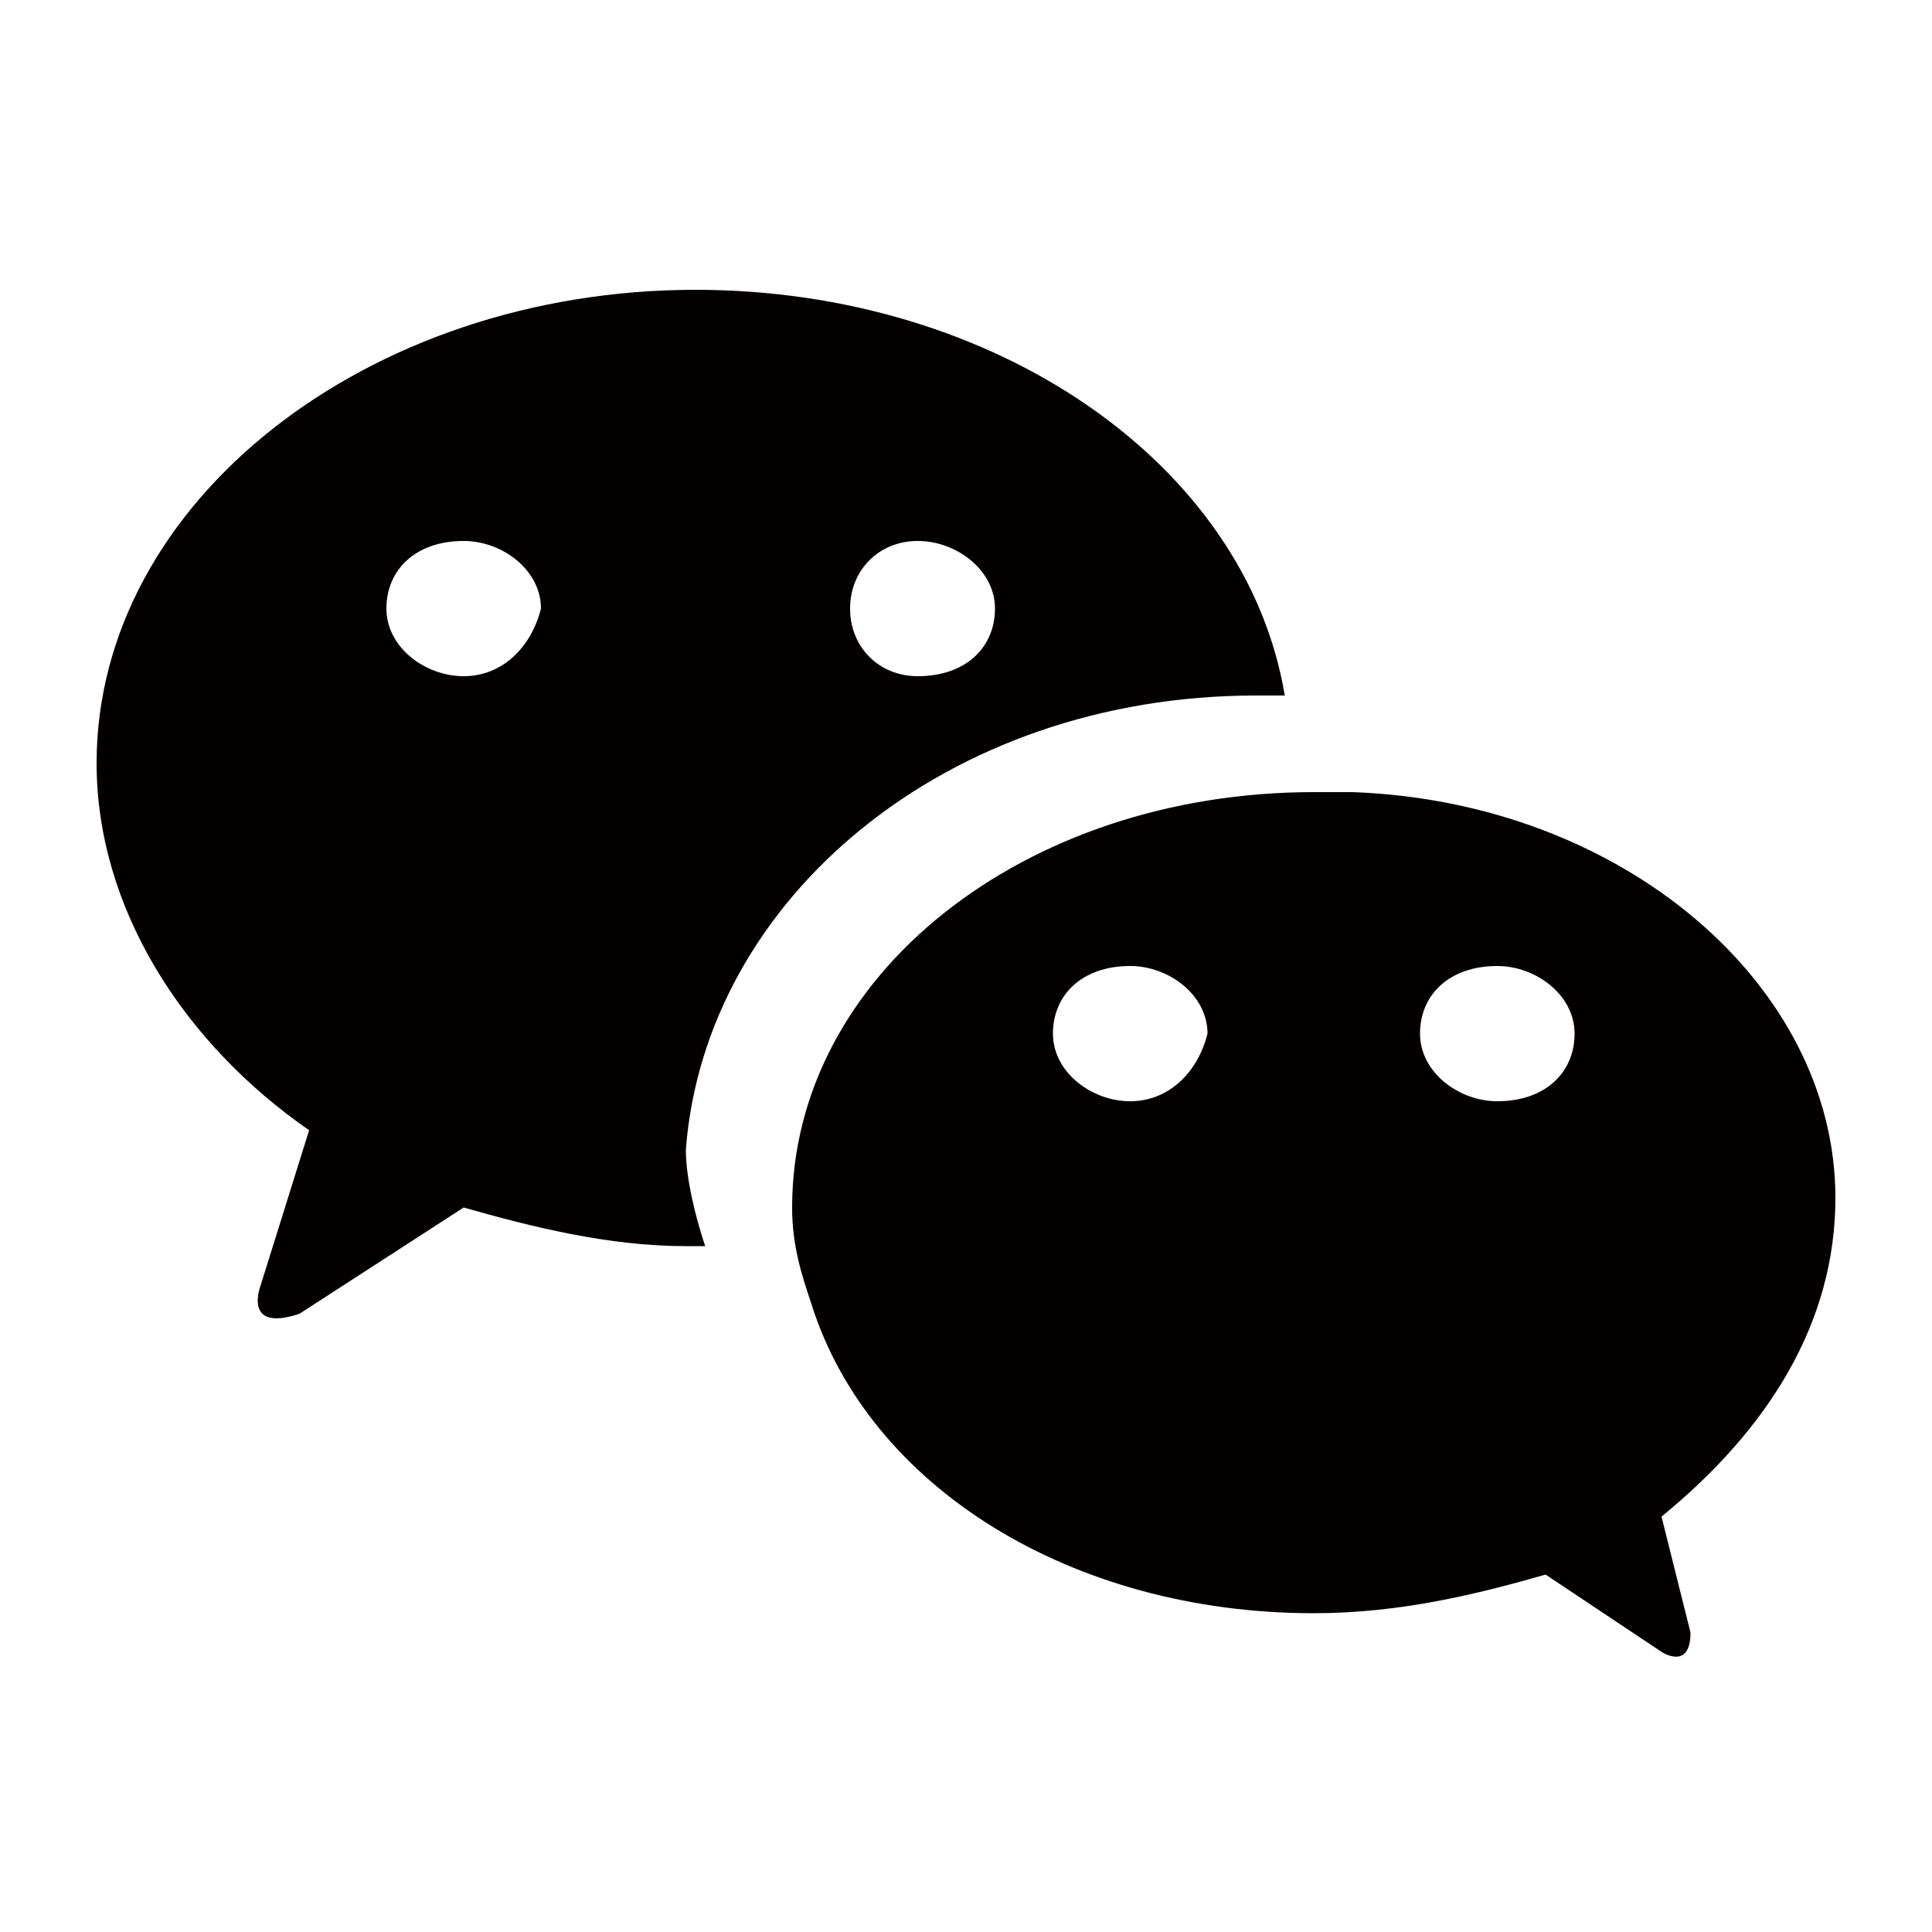 <?xml version="1.0" encoding="utf-8"?>
<!-- Generator: Adobe Illustrator 22.1.0, SVG Export Plug-In . SVG Version: 6.00 Build 0)  -->
<svg version="1.1" id="图层_1" xmlns="http://www.w3.org/2000/svg" xmlns:xlink="http://www.w3.org/1999/xlink" x="0px" y="0px"
	 viewBox="0 0 20 20" style="enable-background:new 0 0 20 20;" xml:space="preserve">
<style type="text/css">
	.st0{fill:#040000;}
</style>
<g>
	<g>
		<path class="st0" d="M13,7.2c0.1,0,0.2,0,0.3,0C12.9,4.8,10.3,3,7.2,3C3.8,3,1,5.2,1,7.9c0,1.5,0.9,2.9,2.2,3.8l-0.5,1.6
			c0,0-0.2,0.5,0.4,0.3l1.7-1.1c0.7,0.2,1.5,0.4,2.3,0.4c0.1,0,0.1,0,0.2,0c-0.1-0.3-0.2-0.7-0.2-1C7.3,9.3,9.8,7.2,13,7.2z
			 M9.5,5.6c0.4,0,0.8,0.3,0.8,0.7C10.3,6.7,10,7,9.5,7C9.1,7,8.8,6.7,8.8,6.3C8.8,5.9,9.1,5.6,9.5,5.6z M4.8,7C4.4,7,4,6.7,4,6.3
			c0-0.4,0.3-0.7,0.8-0.7c0.4,0,0.8,0.3,0.8,0.7C5.5,6.7,5.2,7,4.8,7z M19,12.4c0-2.2-2.2-4.1-5-4.2c-0.1,0-0.3,0-0.4,0
			c-3,0-5.4,1.9-5.4,4.3c0,0.4,0.1,0.7,0.2,1c0.6,1.9,2.7,3.2,5.2,3.2c0.9,0,1.7-0.2,2.4-0.4l1.2,0.8c0,0,0.3,0.2,0.3-0.2l-0.3-1.2
			C18.3,14.8,19,13.7,19,12.4z M11.7,11.4c-0.4,0-0.8-0.3-0.8-0.7c0-0.4,0.3-0.7,0.8-0.7c0.4,0,0.8,0.3,0.8,0.7
			C12.4,11.1,12.1,11.4,11.7,11.4z M15.5,11.4c-0.4,0-0.8-0.3-0.8-0.7c0-0.4,0.3-0.7,0.8-0.7c0.4,0,0.8,0.3,0.8,0.7
			C16.3,11.1,16,11.4,15.5,11.4z"/>
	</g>
</g>
</svg>
